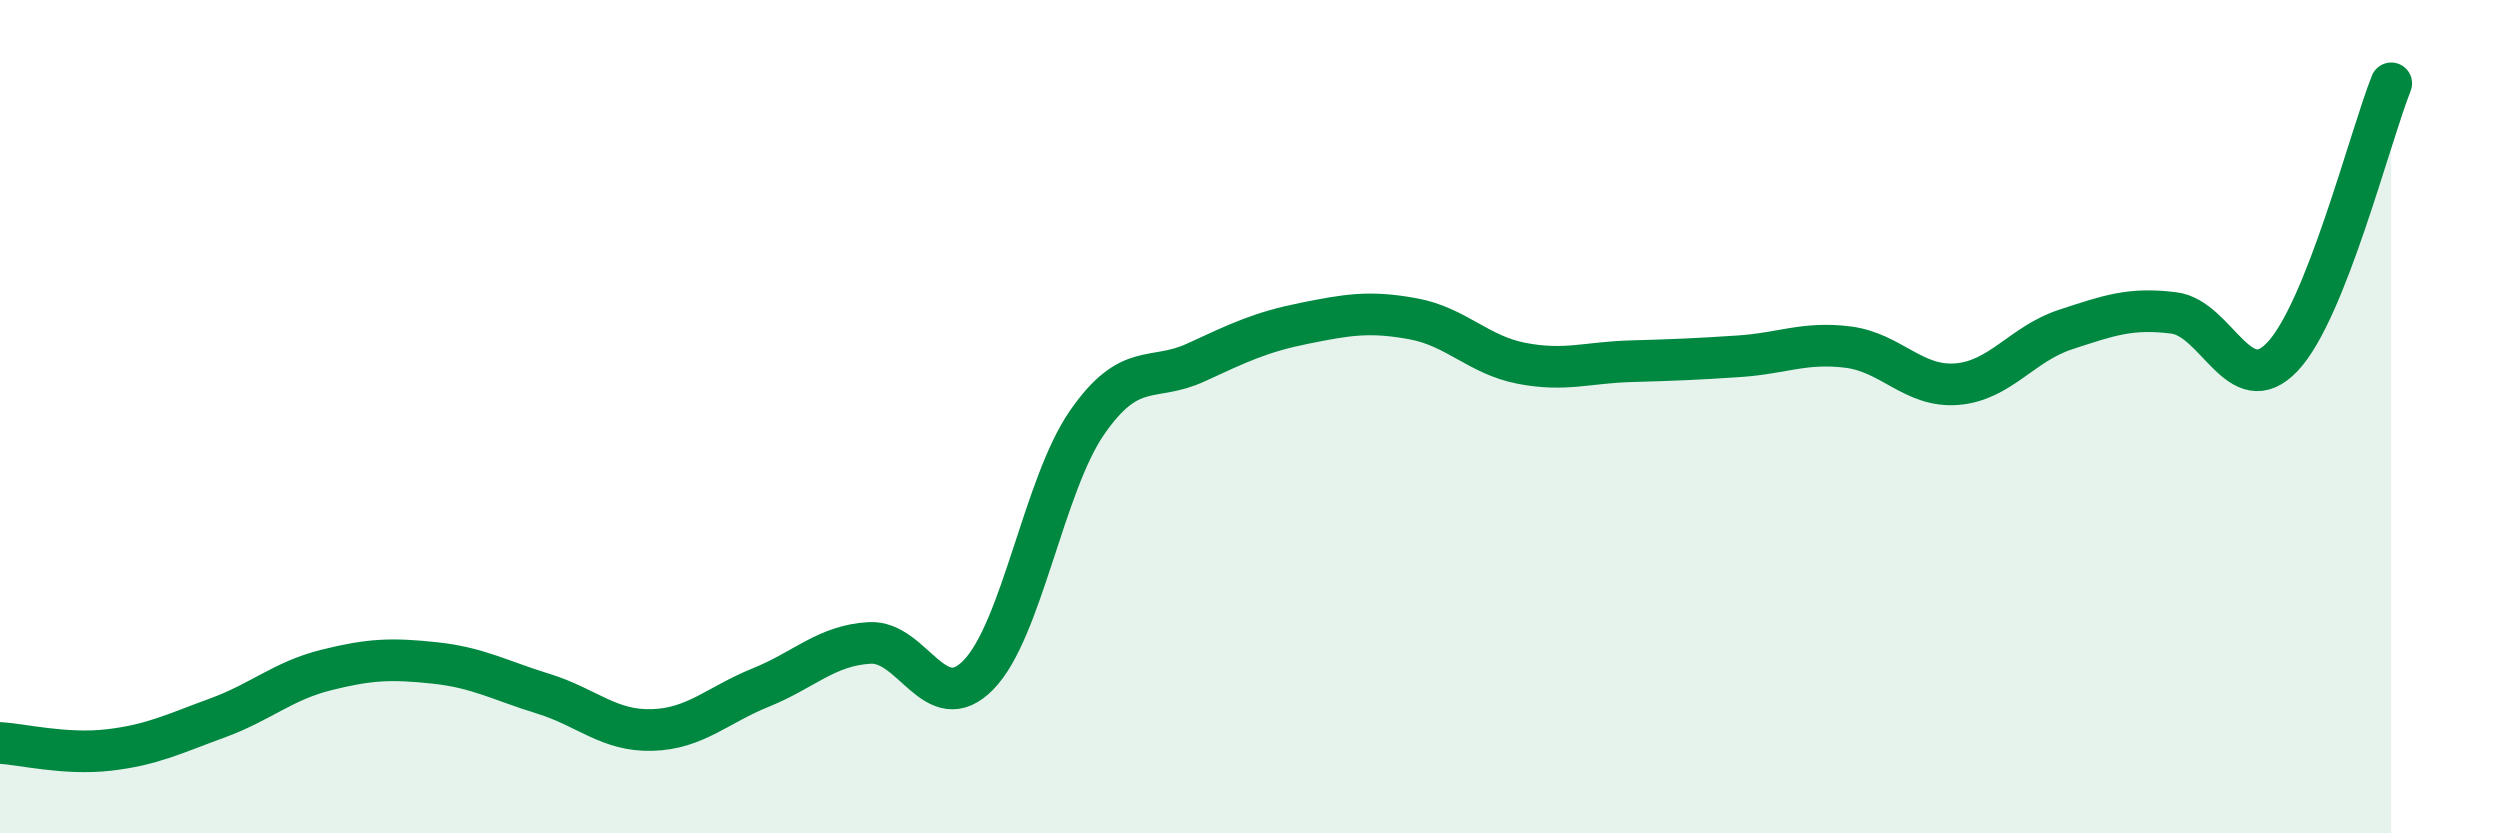 
    <svg width="60" height="20" viewBox="0 0 60 20" xmlns="http://www.w3.org/2000/svg">
      <path
        d="M 0,17.83 C 0.52,17.86 1.57,18.12 2.61,18 C 3.65,17.88 4.18,17.61 5.22,17.23 C 6.26,16.85 6.79,16.34 7.83,16.08 C 8.87,15.82 9.39,15.8 10.43,15.91 C 11.47,16.02 12,16.33 13.04,16.65 C 14.08,16.97 14.61,17.55 15.65,17.52 C 16.69,17.49 17.22,16.92 18.26,16.5 C 19.3,16.08 19.83,15.49 20.87,15.43 C 21.91,15.37 22.44,17.26 23.48,16.2 C 24.52,15.14 25.05,11.64 26.09,10.14 C 27.13,8.64 27.66,9.18 28.7,8.7 C 29.74,8.22 30.26,7.97 31.3,7.76 C 32.34,7.55 32.87,7.46 33.91,7.65 C 34.95,7.84 35.48,8.52 36.52,8.72 C 37.56,8.92 38.09,8.7 39.13,8.67 C 40.17,8.64 40.7,8.62 41.74,8.55 C 42.78,8.48 43.31,8.2 44.35,8.33 C 45.39,8.46 45.92,9.3 46.96,9.22 C 48,9.14 48.53,8.25 49.57,7.91 C 50.61,7.57 51.13,7.38 52.17,7.51 C 53.21,7.64 53.74,9.66 54.78,8.56 C 55.82,7.46 56.87,3.31 57.39,2L57.39 20L0 20Z"
        fill="#008740"
        opacity="0.1"
        stroke-linecap="round"
        stroke-linejoin="round"
      />
      <path
        d="M 0,17.83 C 0.52,17.86 1.57,18.12 2.61,18 C 3.65,17.88 4.18,17.61 5.22,17.23 C 6.26,16.85 6.79,16.34 7.83,16.08 C 8.87,15.82 9.39,15.8 10.43,15.91 C 11.47,16.02 12,16.33 13.04,16.65 C 14.08,16.97 14.61,17.55 15.65,17.52 C 16.69,17.49 17.22,16.92 18.26,16.5 C 19.3,16.08 19.83,15.49 20.87,15.43 C 21.91,15.37 22.44,17.26 23.48,16.2 C 24.52,15.14 25.05,11.64 26.09,10.14 C 27.13,8.64 27.66,9.18 28.7,8.7 C 29.74,8.22 30.26,7.97 31.3,7.76 C 32.34,7.55 32.87,7.46 33.91,7.65 C 34.95,7.84 35.48,8.52 36.52,8.72 C 37.56,8.92 38.09,8.7 39.13,8.67 C 40.17,8.64 40.7,8.62 41.74,8.55 C 42.78,8.48 43.31,8.2 44.35,8.33 C 45.39,8.46 45.92,9.3 46.96,9.22 C 48,9.14 48.53,8.25 49.57,7.91 C 50.61,7.57 51.13,7.38 52.17,7.51 C 53.21,7.64 53.74,9.66 54.78,8.56 C 55.82,7.46 56.87,3.31 57.39,2"
        stroke="#008740"
        stroke-width="1"
        fill="none"
        stroke-linecap="round"
        stroke-linejoin="round"
      />
    </svg>
  